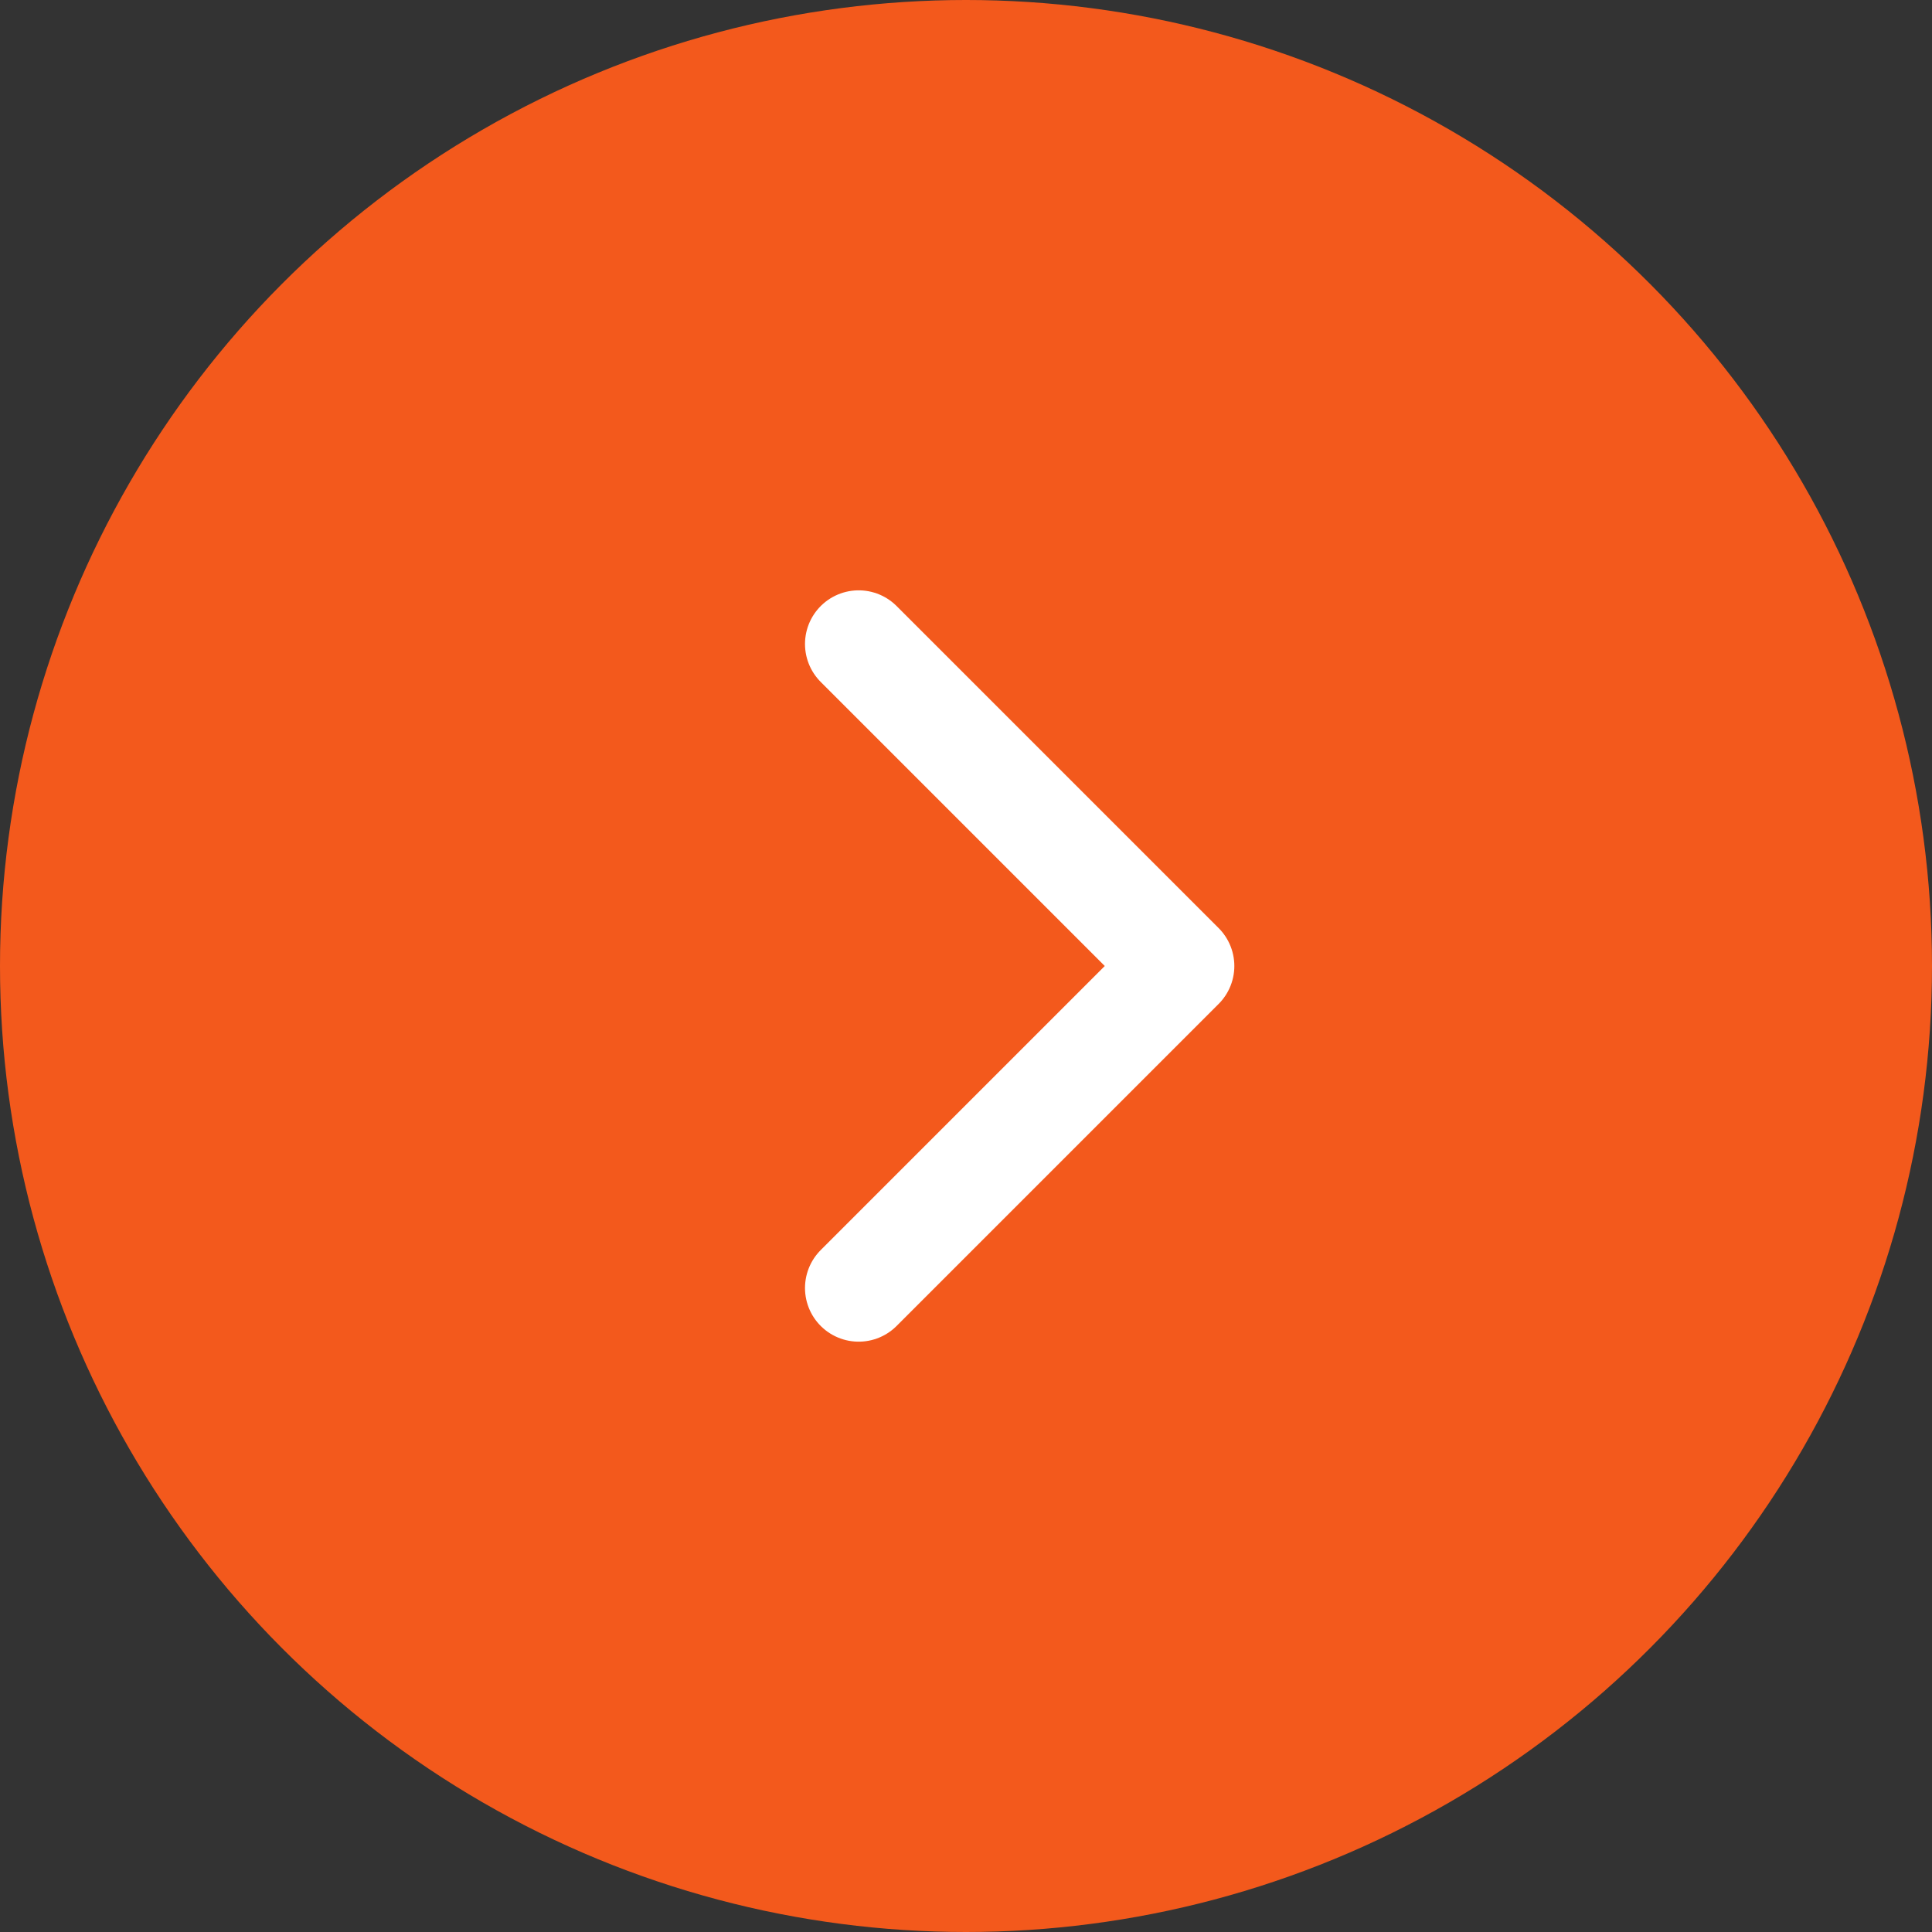 <?xml version="1.0" encoding="UTF-8"?> <svg xmlns="http://www.w3.org/2000/svg" width="18" height="18" viewBox="0 0 18 18" fill="none"><rect x="0" y="0" width="18" height="18" fill="#333333" stroke="none"/><circle cx="9" cy="9" r="9" fill="#F3591C"></circle><path d="M8 6L11 9L8 12" stroke="white" stroke-linecap="round" stroke-linejoin="round"></path></svg> 
